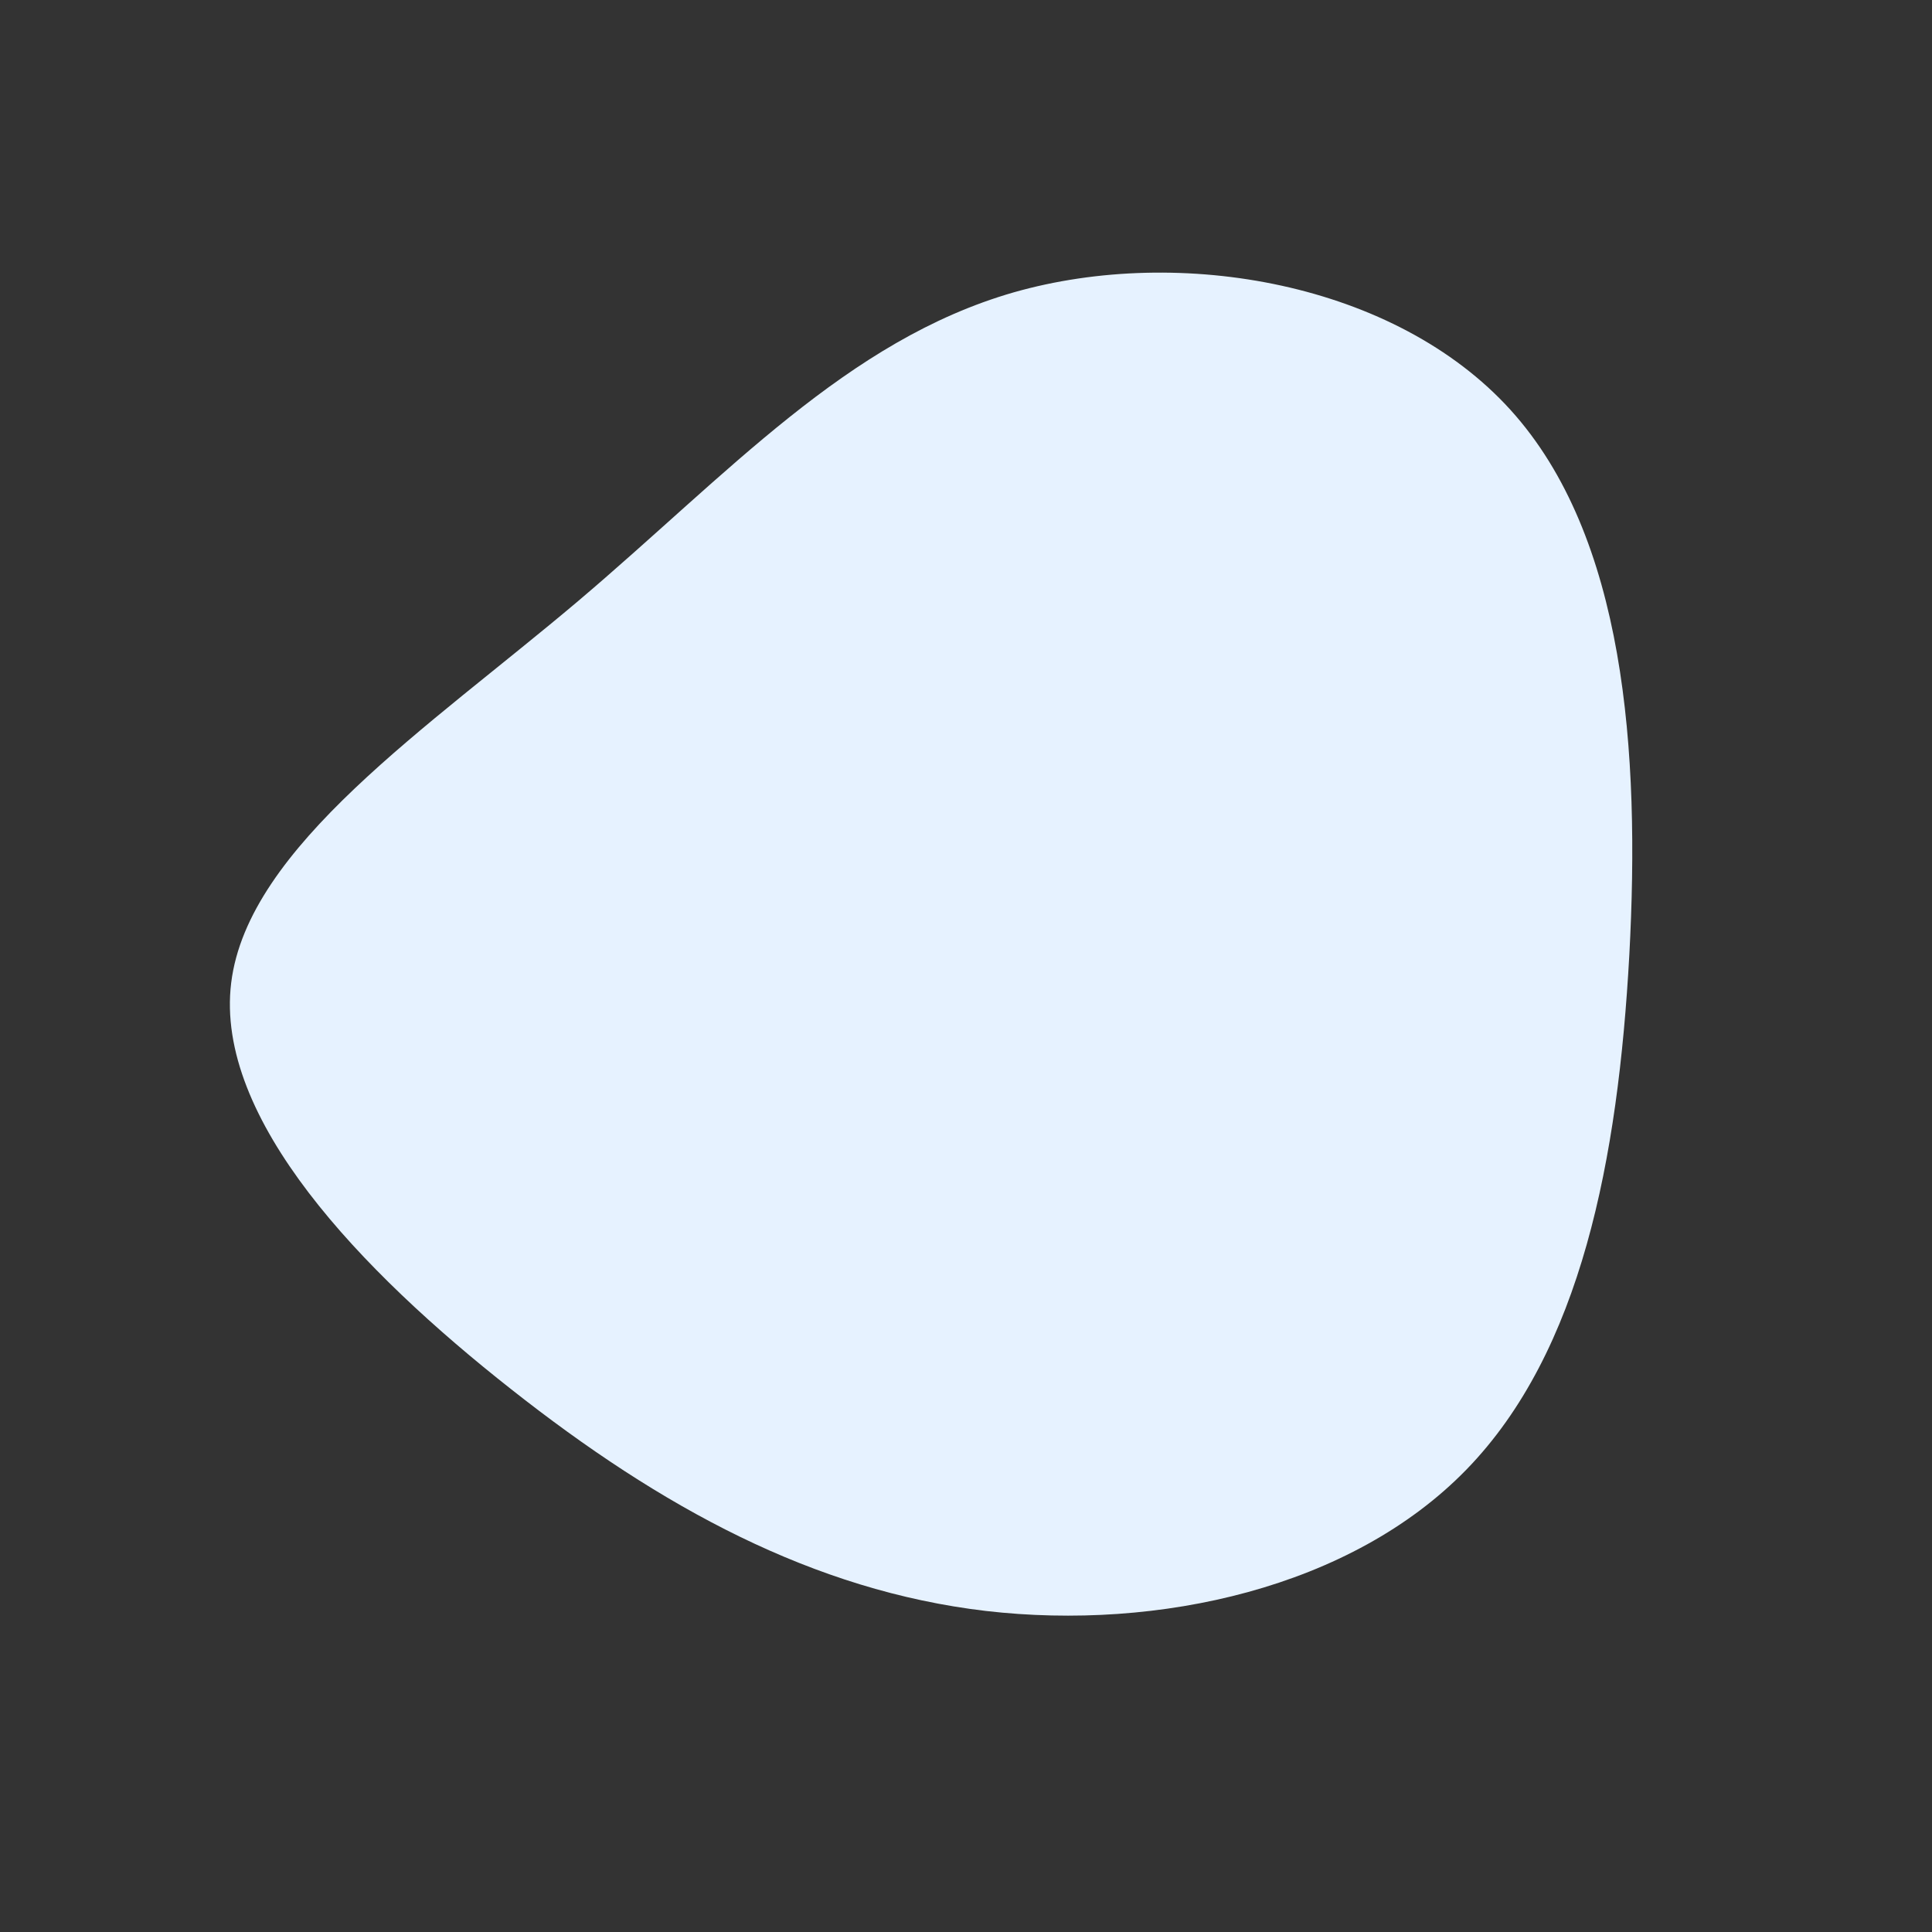 <?xml version="1.0" standalone="no"?>
<svg
  width="600"
  height="600"
  viewBox="0 0 600 600"
  xmlns="http://www.w3.org/2000/svg"
>
  <rect x="0" y="0" width="600" height="600" fill="#333333" stroke="none"/>
  <g transform="translate(300,300)">
    <path d="M169.1,-172.7C204.7,-133.4,209.4,-66.7,206,-3.4C202.5,59.9,191.1,119.7,155.4,156.4C119.7,193.1,59.9,206.5,6.2,200.3C-47.4,194,-94.8,168.1,-141.3,131.4C-187.8,94.8,-233.4,47.4,-228.2,5.2C-223,-37,-167,-74,-120.5,-113.3C-74,-152.7,-37,-194.3,14.8,-209.2C66.7,-224,133.4,-212.1,169.1,-172.7Z" fill="#e6f2ff" />
  </g>
</svg>
  
